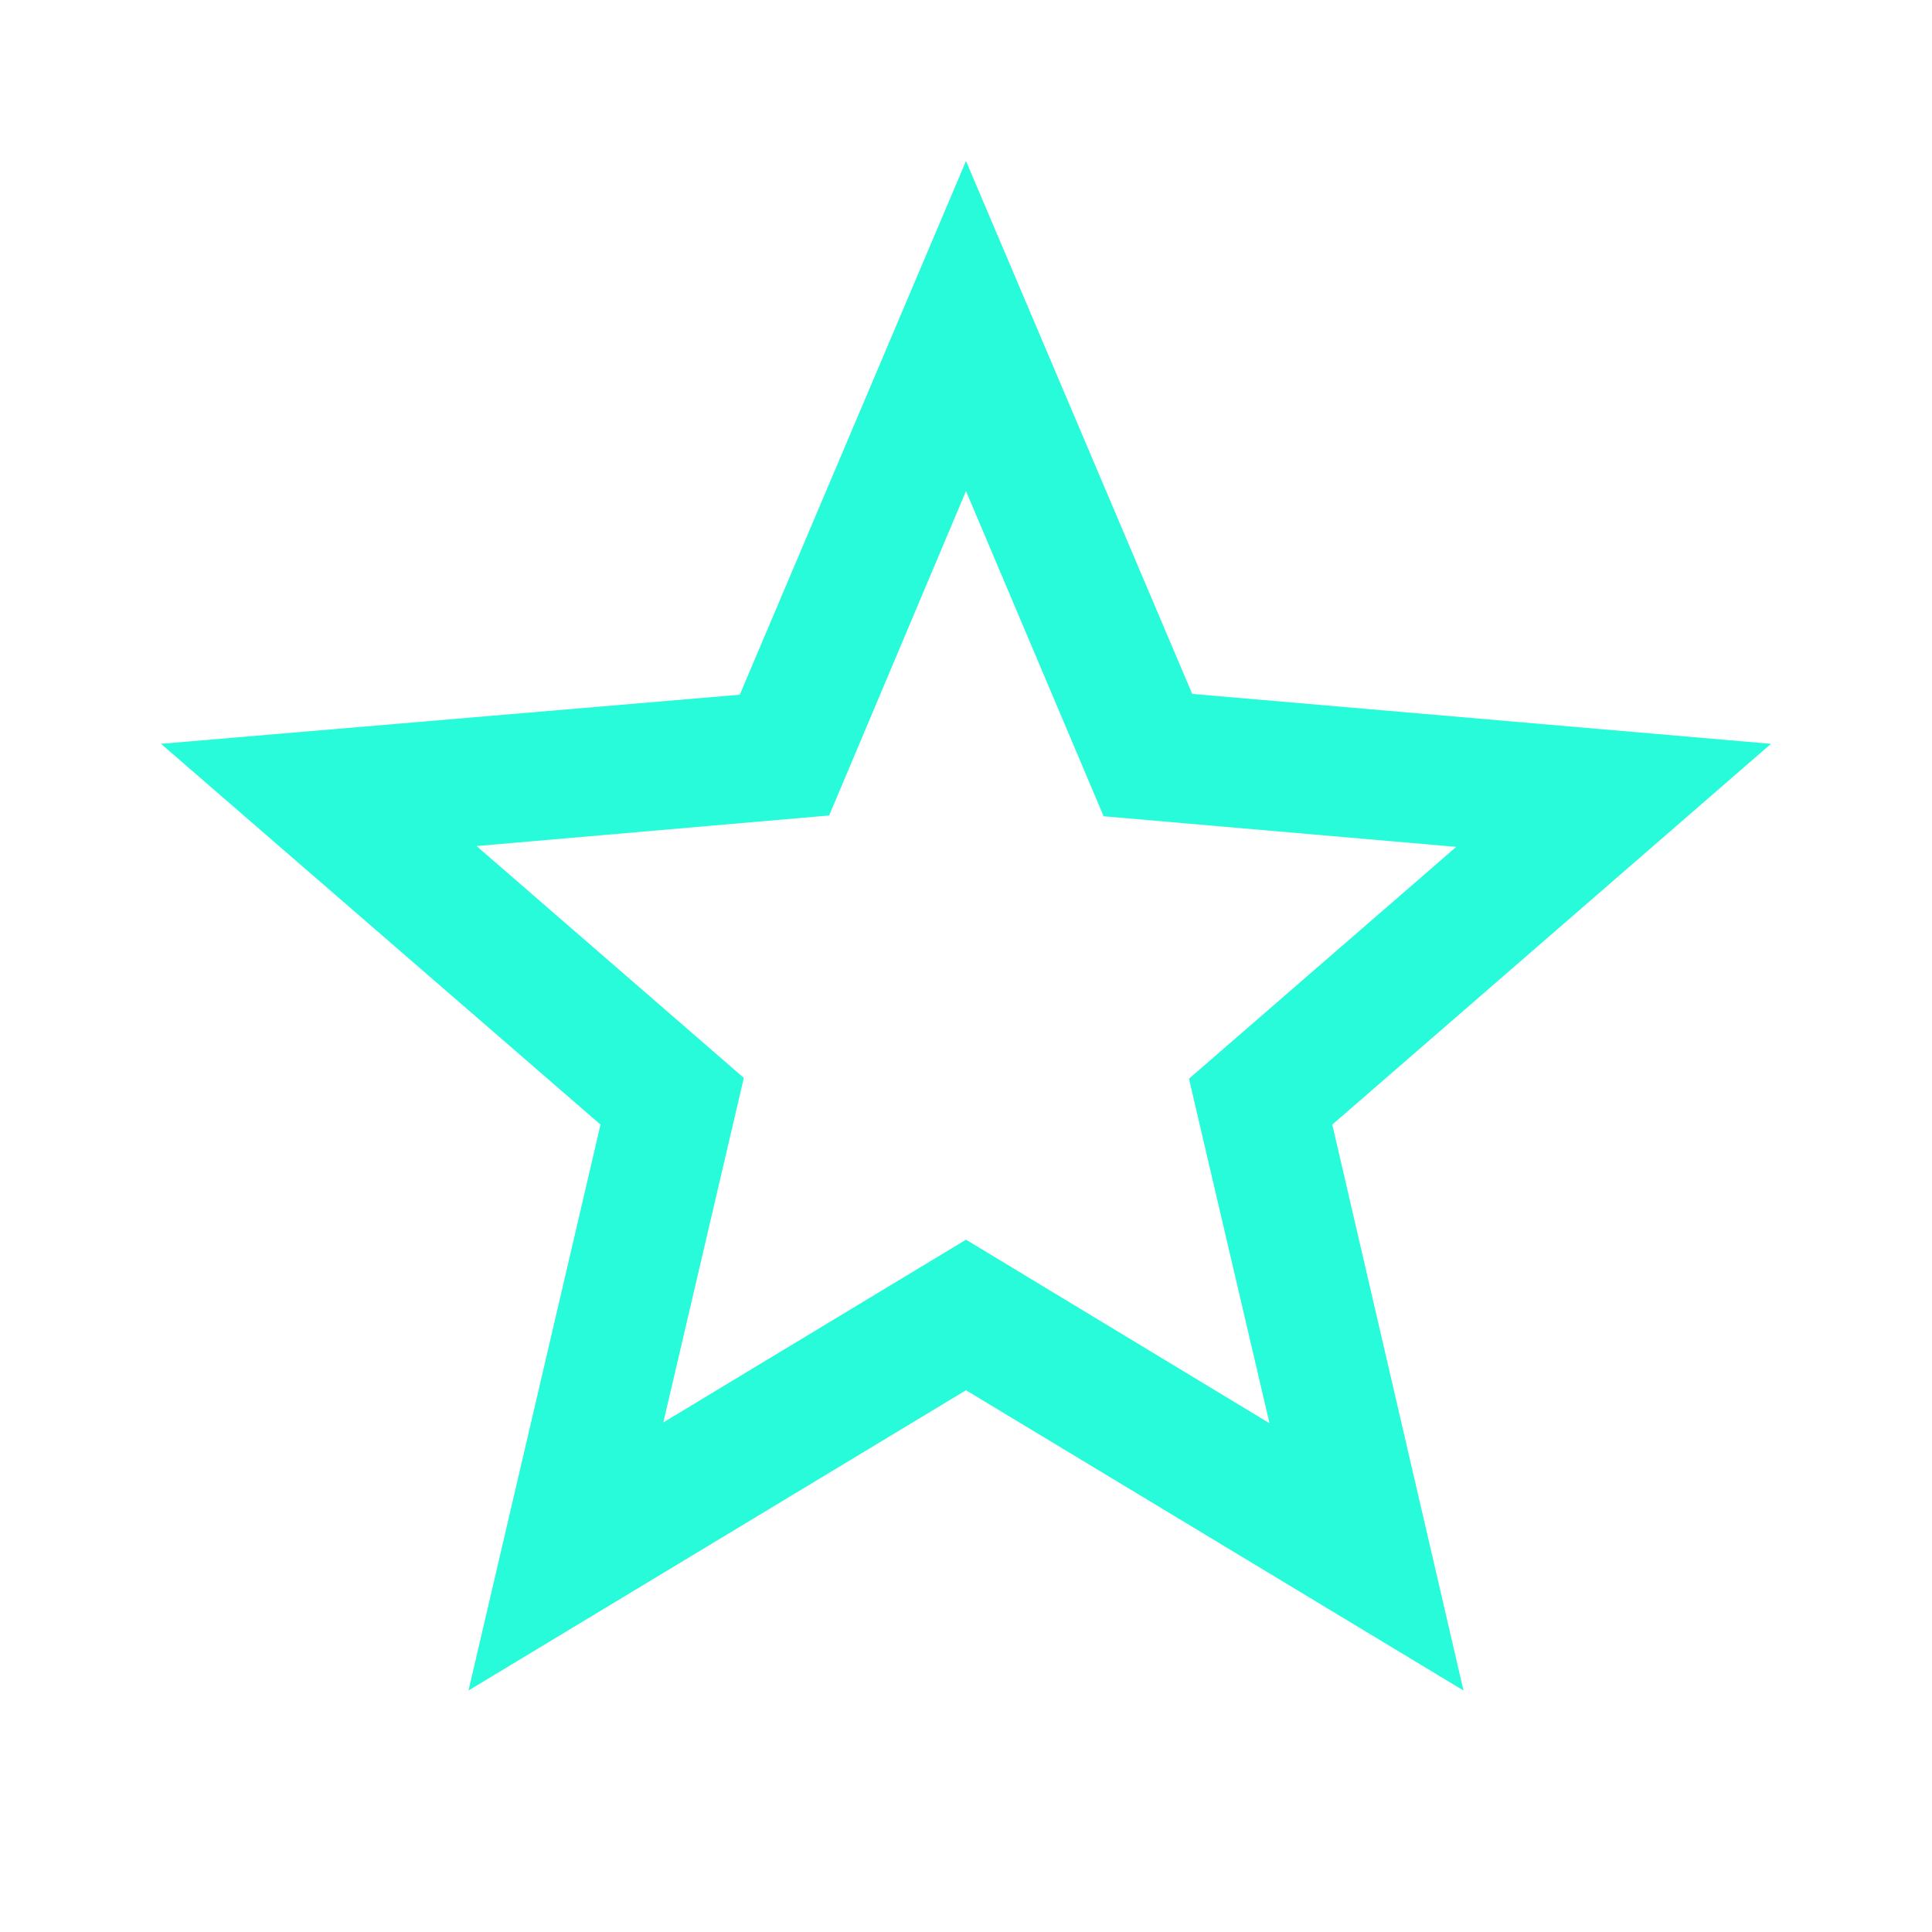 <?xml version="1.0" encoding="UTF-8"?>
<svg xmlns="http://www.w3.org/2000/svg" width="80" height="80" viewBox="0 0 80 80" fill="none">
  <path d="M73.333 30.8L49.367 28.733L40 6.667L30.633 28.767L6.667 30.8L24.867 46.567L19.4 70L40 57.567L60.6 70L55.167 46.567L73.333 30.8ZM40 51.333L27.467 58.9L30.8 44.633L19.733 35.033L34.333 33.767L40 20.333L45.7 33.8L60.3 35.067L49.233 44.667L52.567 58.933L40 51.333Z" fill="#27FBD9"></path>
</svg>
